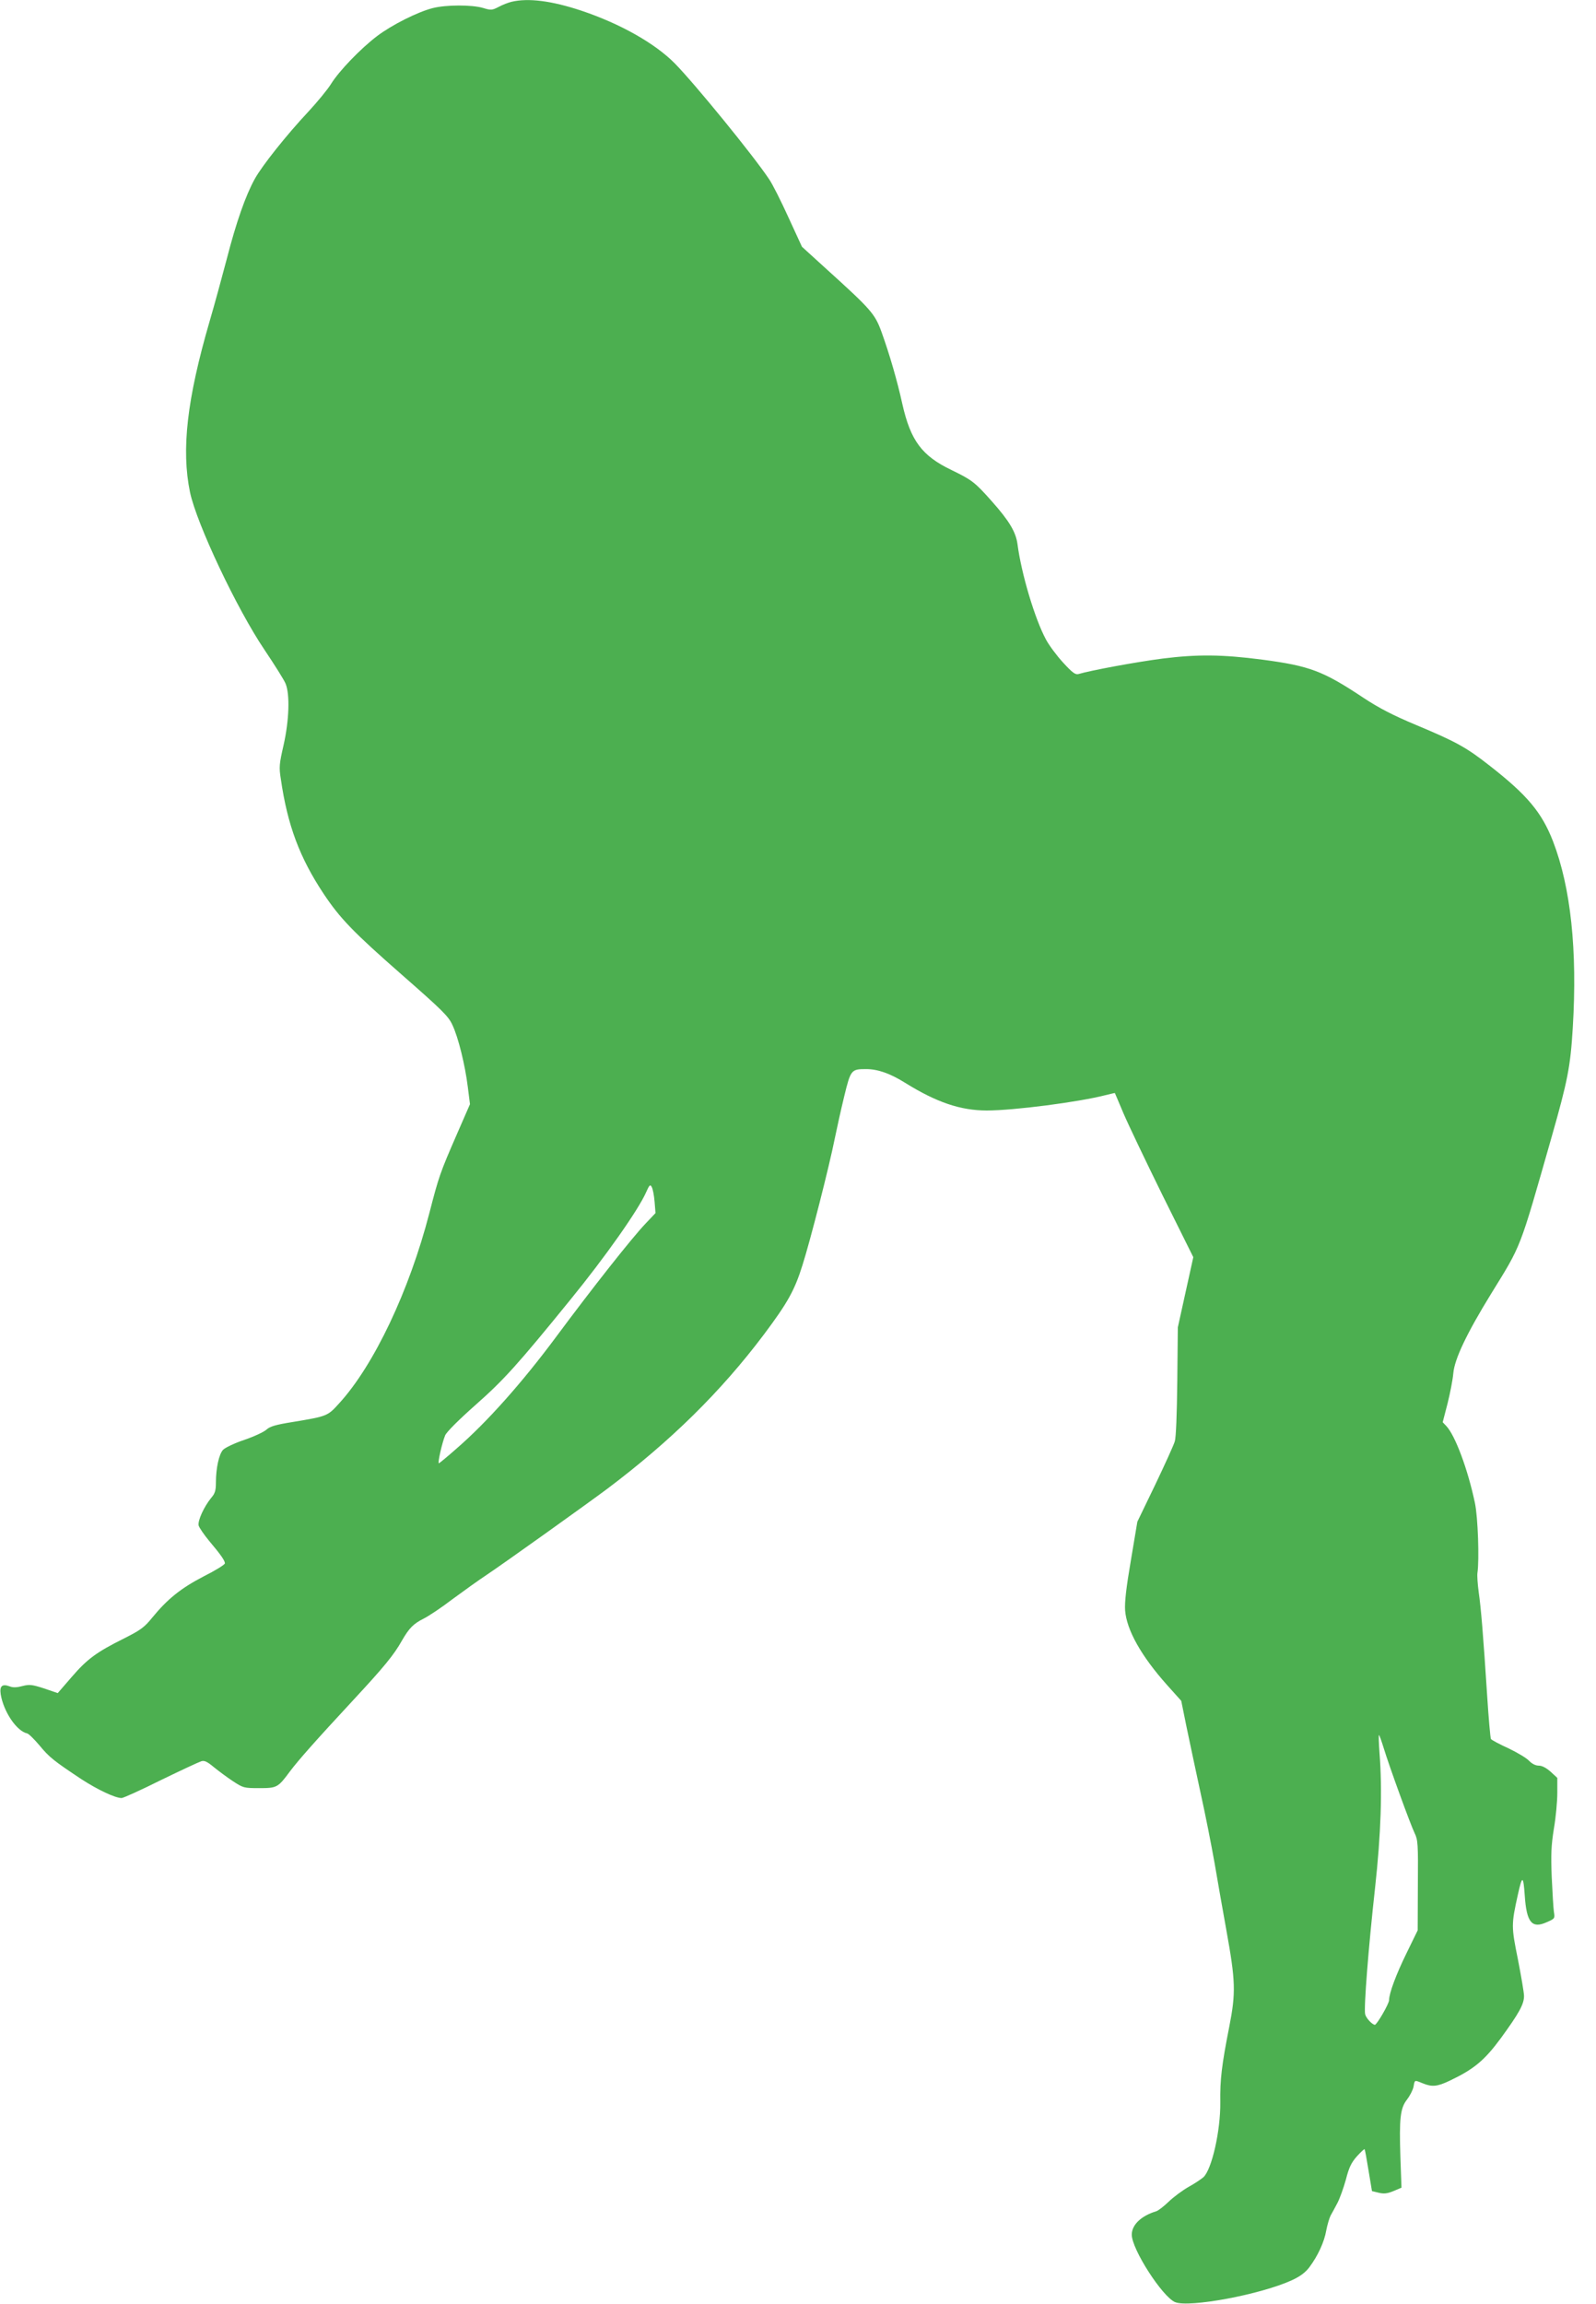 <?xml version="1.0" standalone="no"?>
<!DOCTYPE svg PUBLIC "-//W3C//DTD SVG 20010904//EN"
 "http://www.w3.org/TR/2001/REC-SVG-20010904/DTD/svg10.dtd">
<svg version="1.0" xmlns="http://www.w3.org/2000/svg"
 width="887pt" height="1280pt" viewBox="0 0 887 1280"
 preserveAspectRatio="xMidYMid meet">
<g transform="translate(0,1280) scale(0.1,-0.1)"
fill="#4caf50" stroke="none">
<path d="M2843 12790 c-17 -4 -49 -16 -71 -28 -37 -19 -43 -20 -88 -6 -62 18
-204 18 -279 -1 -83 -21 -227 -93 -310 -156 -92 -70 -211 -194 -255 -265 -19
-31 -76 -100 -125 -153 -122 -130 -258 -301 -299 -375 -51 -92 -103 -240 -156
-446 -27 -102 -69 -257 -95 -345 -126 -433 -158 -713 -109 -950 37 -175 260
-648 415 -877 55 -82 108 -166 116 -186 25 -59 20 -205 -11 -342 -24 -105 -26
-122 -15 -190 37 -256 105 -436 237 -635 91 -137 165 -214 439 -454 220 -193
255 -227 277 -275 33 -69 71 -224 86 -346 l12 -95 -72 -165 c-95 -218 -101
-236 -154 -441 -111 -429 -307 -844 -501 -1056 -64 -71 -67 -72 -254 -103
-100 -16 -130 -25 -150 -43 -14 -13 -70 -39 -123 -57 -54 -18 -106 -43 -118
-55 -23 -24 -40 -103 -40 -182 0 -44 -5 -61 -26 -85 -40 -49 -76 -127 -70
-154 4 -13 30 -51 59 -86 64 -76 87 -109 87 -124 0 -7 -53 -40 -119 -73 -127
-66 -201 -126 -286 -230 -43 -53 -64 -68 -155 -114 -153 -76 -206 -115 -292
-215 l-77 -89 -76 26 c-68 22 -82 23 -121 13 -29 -8 -52 -9 -69 -2 -43 16 -58
3 -51 -44 16 -96 88 -204 147 -217 9 -2 39 -32 68 -66 55 -67 81 -87 233 -188
91 -59 188 -105 224 -105 9 0 107 44 217 99 111 54 212 101 225 105 17 6 33
-1 70 -32 26 -21 74 -57 106 -78 58 -38 62 -39 147 -39 99 0 104 3 172 95 48
63 135 162 353 397 168 181 224 249 268 328 40 69 63 93 121 122 28 14 100 62
160 108 61 45 146 106 190 135 107 72 545 385 670 478 352 265 631 539 871
858 131 175 170 244 214 385 43 135 148 545 180 706 11 54 34 158 52 232 36
148 39 151 122 151 64 0 133 -24 216 -76 175 -109 309 -154 454 -154 151 0
512 47 659 85 29 7 53 13 53 12 1 -1 22 -52 48 -113 26 -61 124 -266 217 -455
l171 -344 -43 -195 -43 -195 -3 -299 c-2 -184 -7 -314 -14 -335 -6 -20 -55
-128 -109 -241 l-99 -205 -36 -215 c-26 -151 -35 -233 -32 -277 8 -109 90
-255 234 -416 l78 -87 29 -143 c16 -78 51 -241 77 -362 27 -121 62 -299 79
-395 16 -96 46 -263 65 -370 52 -287 54 -351 17 -540 -42 -212 -52 -297 -50
-420 2 -157 -47 -374 -94 -417 -13 -11 -50 -36 -83 -54 -33 -19 -82 -55 -109
-81 -27 -26 -59 -51 -70 -54 -83 -25 -136 -75 -136 -130 0 -81 170 -345 241
-375 78 -32 478 43 649 122 46 21 75 43 97 72 47 63 83 140 94 205 6 31 17 68
24 82 8 14 25 45 38 70 13 25 34 83 47 130 17 67 30 94 61 129 22 24 41 42 43
40 2 -2 12 -56 22 -119 l19 -114 37 -9 c29 -7 48 -5 82 9 l45 19 -6 170 c-7
215 -1 272 37 320 16 21 32 52 36 71 7 39 4 38 51 19 51 -21 80 -19 149 14
135 64 193 112 284 235 102 140 130 190 130 236 0 19 -16 111 -34 204 -37 182
-37 193 0 360 24 108 30 107 38 -5 10 -151 40 -186 122 -149 46 20 46 21 40
58 -3 21 -8 107 -12 192 -5 127 -3 176 12 270 11 63 19 152 19 198 l0 84 -37
34 c-25 22 -48 34 -66 34 -18 0 -37 10 -53 26 -13 15 -65 46 -115 70 -51 23
-95 47 -98 52 -3 6 -13 115 -21 243 -22 339 -34 483 -47 574 -6 44 -9 91 -7
105 11 73 3 311 -14 390 -39 185 -109 374 -159 427 l-20 21 27 104 c14 56 29
132 32 168 7 80 75 222 209 440 172 279 156 237 338 875 88 309 104 388 117
605 26 431 -11 779 -110 1036 -62 159 -141 255 -351 419 -131 103 -188 134
-410 227 -129 54 -206 94 -291 150 -227 151 -300 178 -564 213 -223 29 -361
30 -553 6 -148 -19 -401 -66 -468 -86 -17 -5 -34 7 -86 64 -35 38 -78 96 -95
128 -62 115 -137 367 -158 529 -9 68 -46 130 -143 239 -94 106 -110 118 -223
173 -165 79 -228 163 -274 367 -28 128 -71 276 -116 401 -37 101 -57 124 -308
351 l-134 122 -75 163 c-41 90 -89 186 -108 213 -88 132 -412 529 -524 643
-111 112 -303 220 -517 292 -168 56 -297 72 -390 50z m795 -6667 l5 -63 -55
-58 c-77 -81 -295 -357 -499 -632 -188 -253 -382 -471 -549 -616 -52 -46 -98
-84 -101 -84 -8 0 18 114 35 155 8 19 75 86 171 171 155 137 232 222 526 584
194 238 377 498 420 596 18 41 23 45 31 29 6 -10 13 -46 16 -82z m4052 -3035
c32 -105 149 -426 172 -473 18 -37 20 -59 18 -290 l-1 -250 -61 -125 c-59
-120 -98 -225 -98 -263 0 -20 -68 -137 -79 -137 -15 1 -49 37 -54 59 -8 34 18
367 55 701 33 300 41 543 25 748 -4 56 -6 102 -3 102 2 0 14 -33 26 -72z"/>
</g>
</svg>
